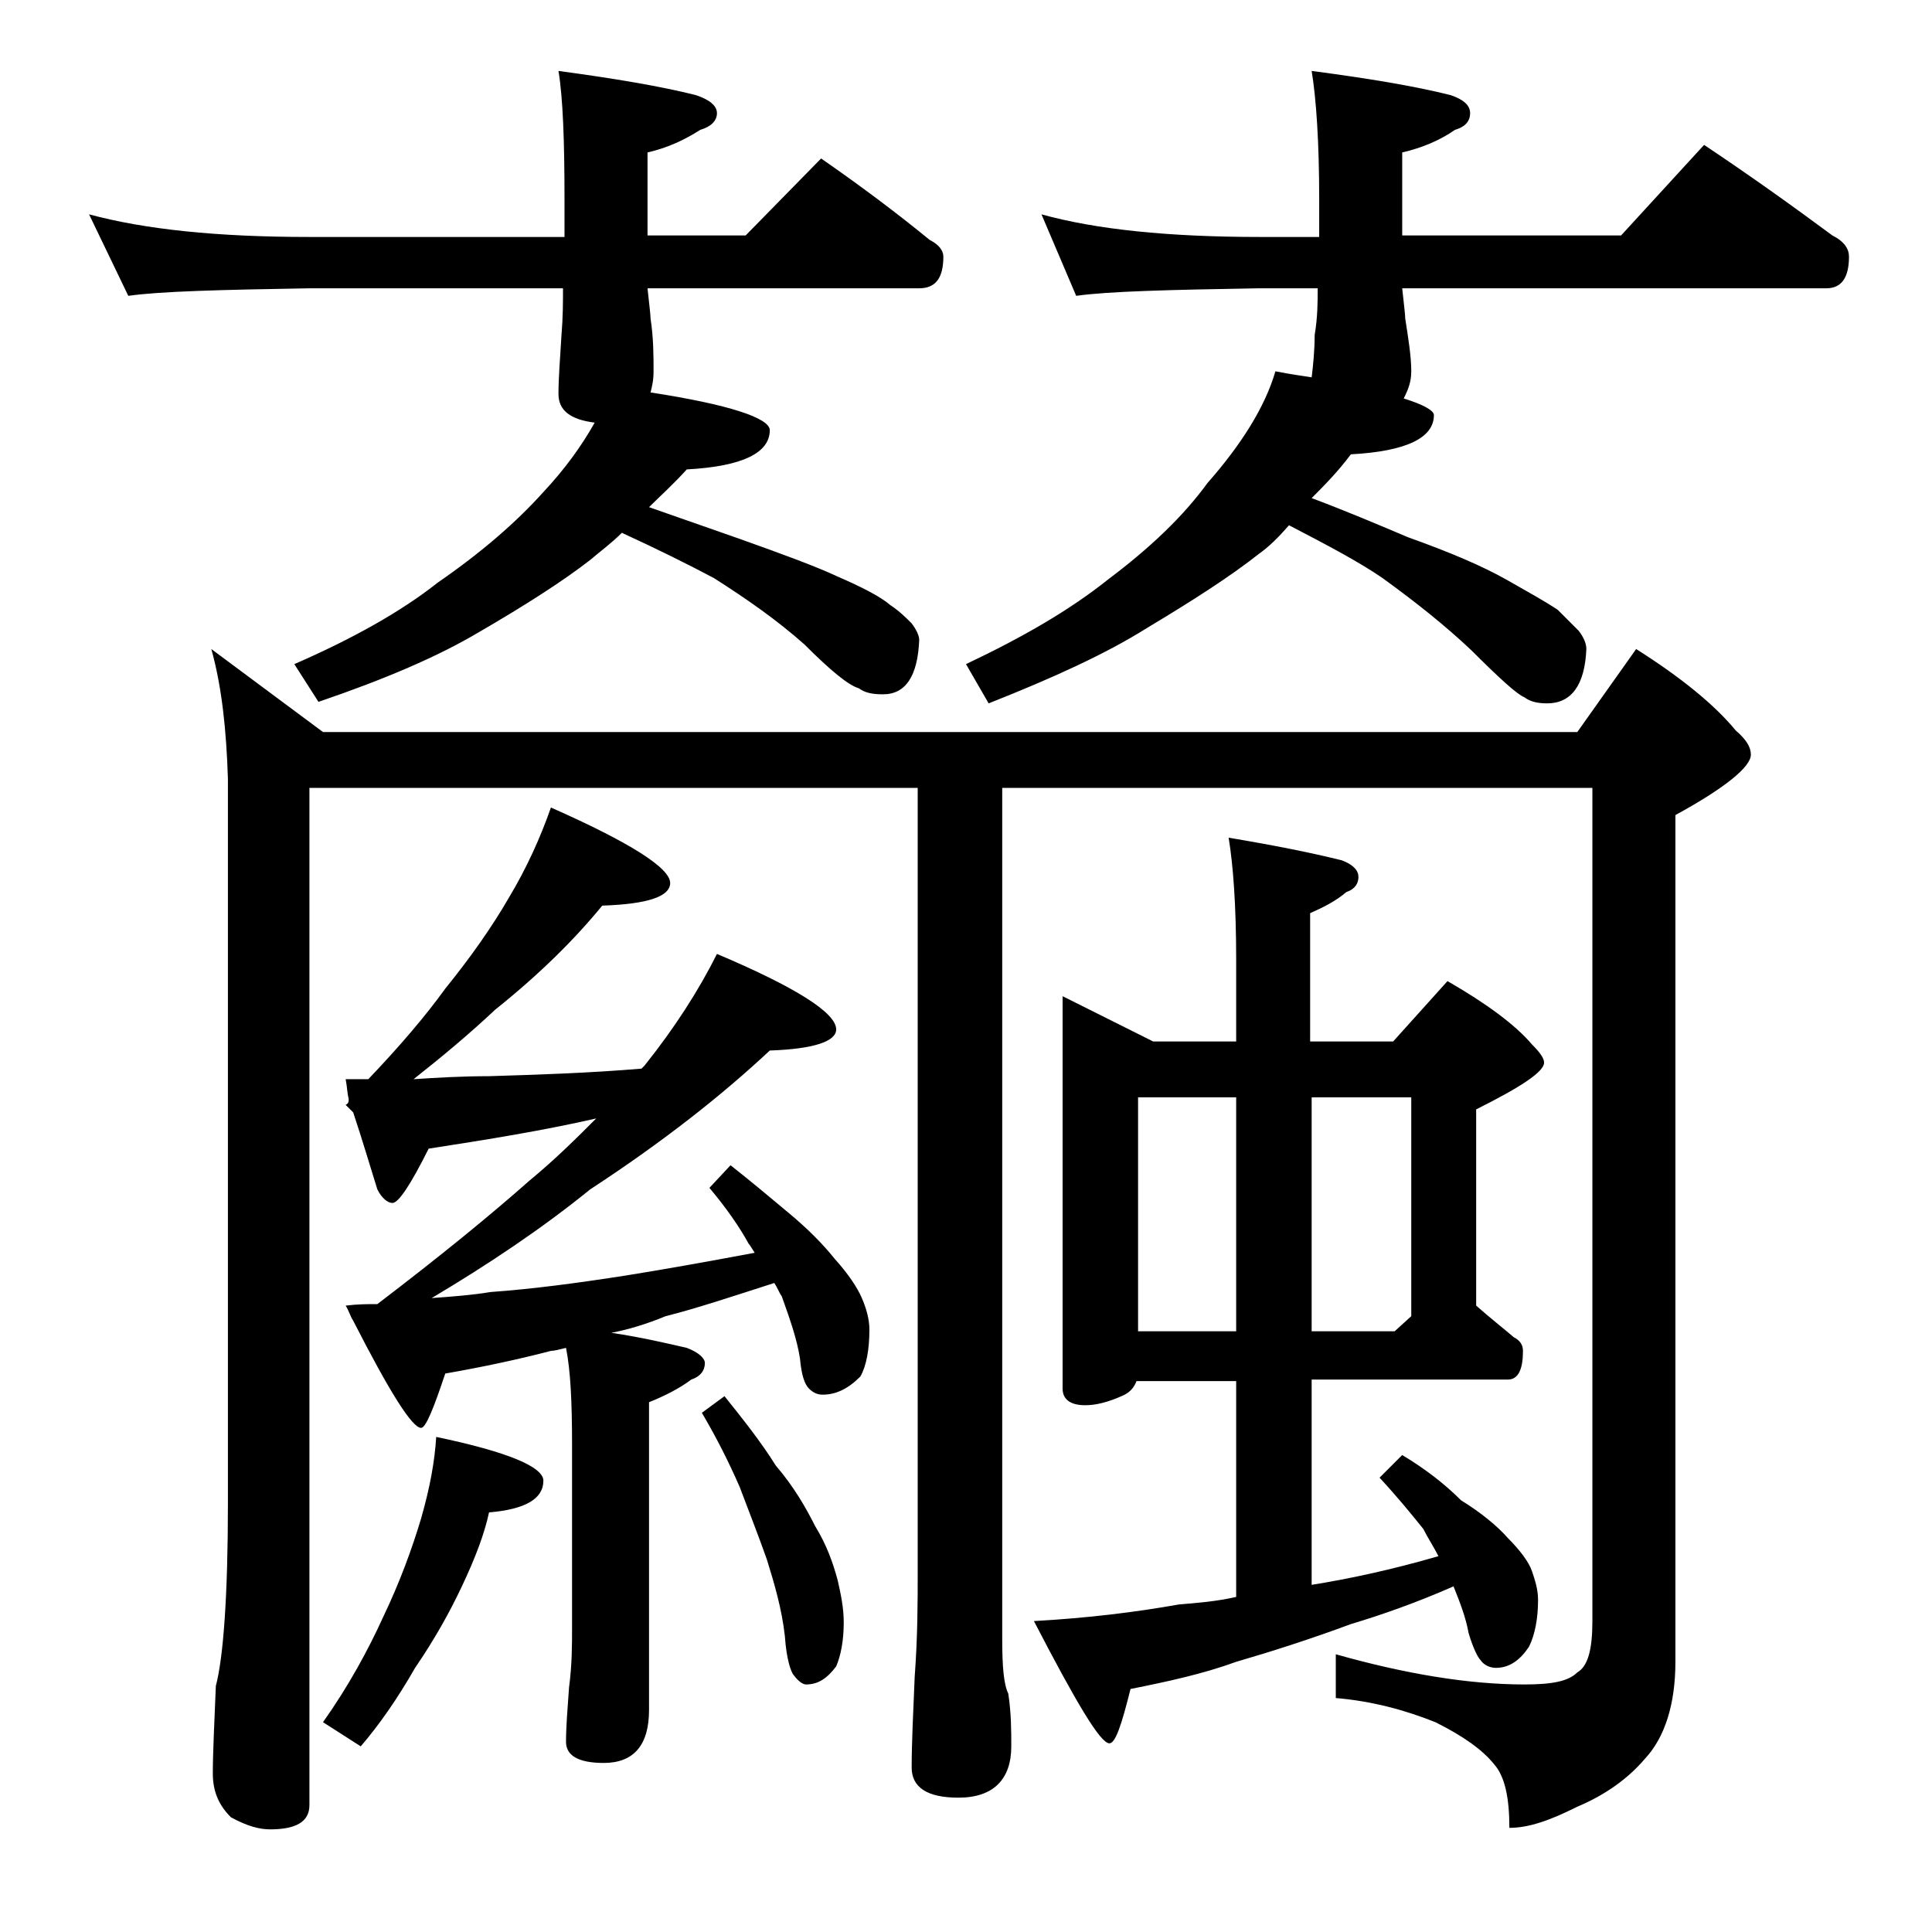 <?xml version="1.0" encoding="utf-8"?>
<!-- Generator: Adobe Illustrator 18.0.0, SVG Export Plug-In . SVG Version: 6.00 Build 0)  -->
<!DOCTYPE svg PUBLIC "-//W3C//DTD SVG 1.1//EN" "http://www.w3.org/Graphics/SVG/1.1/DTD/svg11.dtd">
<svg version="1.1" id="Layer_1" xmlns="http://www.w3.org/2000/svg" xmlns:xlink="http://www.w3.org/1999/xlink" x="0px" y="0px"
	 viewBox="0 0 128 128" enable-background="new 0 0 128 128" xml:space="preserve">
<path d="M5.9,14.2c3.7,1,8.5,1.5,14.6,1.5h16.9v-2.5c0-3.8-0.1-6.7-0.4-8.5c3.7,0.5,6.7,1,9.1,1.6C47,6.6,47.5,7,47.5,7.5
	s-0.4,0.9-1.1,1.1c-1.1,0.7-2.2,1.2-3.5,1.5v5.5h6.5l5-5.1c2.6,1.8,5,3.6,7.2,5.4c0.6,0.3,0.9,0.7,0.9,1.1c0,1.4-0.5,2.1-1.6,2.1
	h-18c0.1,1,0.2,1.7,0.2,2c0.2,1.3,0.2,2.5,0.2,3.5c0,0.6-0.1,1-0.2,1.4c5.2,0.8,7.9,1.7,7.9,2.5c0,1.5-1.8,2.4-5.5,2.6
	c-0.9,1-1.8,1.8-2.5,2.5c2.3,0.8,4.3,1.5,6,2.1c2.8,1,5,1.8,6.5,2.5c1.6,0.7,2.8,1.3,3.5,1.9c0.6,0.4,1,0.8,1.4,1.2
	c0.3,0.4,0.5,0.8,0.5,1.1c-0.1,2.4-0.9,3.6-2.4,3.6c-0.7,0-1.2-0.1-1.6-0.4c-0.7-0.2-1.9-1.2-3.6-2.9c-1.8-1.6-3.8-3-6-4.4
	c-1.7-0.9-3.7-1.9-6.1-3c-0.7,0.7-1.4,1.2-2.1,1.8c-1.8,1.4-4.3,3-7.4,4.8c-2.7,1.6-6.2,3.1-10.6,4.6L19.5,44
	c3.9-1.7,7.1-3.5,9.5-5.4c2.9-2,5.2-4,7-6c1.4-1.5,2.5-3,3.4-4.6c-1.6-0.2-2.4-0.8-2.4-1.9c0-1,0.1-2.3,0.2-3.9
	c0.1-1.2,0.1-2.2,0.1-3.1H20.5c-5.9,0.1-9.9,0.2-12,0.5L5.9,14.2z M14,43l7.4,5.5h83.1l3.9-5.5c3,1.9,5.2,3.7,6.6,5.4
	c0.7,0.6,1,1.1,1,1.6c0,0.8-1.7,2.2-5,4v56.1c0,2.8-0.7,5-2,6.4c-1.1,1.3-2.6,2.4-4.5,3.2c-1.8,0.9-3.2,1.4-4.5,1.4
	c0-2-0.3-3.4-1-4.2c-0.8-1-2.1-1.9-3.9-2.8c-2-0.8-4.2-1.4-6.6-1.6v-2.9c4.6,1.3,8.8,2,12.5,2c1.8,0,2.9-0.2,3.5-0.8
	c0.7-0.4,1-1.5,1-3.4V52.2H66.4v56.4c0,1.8,0.1,3,0.4,3.6c0.2,1.3,0.2,2.5,0.2,3.5c0,2.2-1.2,3.4-3.5,3.4c-2.1,0-3.1-0.7-3.1-2
	c0-1.6,0.1-3.6,0.2-6c0.2-2.7,0.2-5,0.2-6.9v-52H20.5v67.4c0,1.1-0.9,1.6-2.6,1.6c-0.7,0-1.5-0.2-2.6-0.8c-0.8-0.8-1.2-1.7-1.2-2.9
	c0-1.4,0.1-3.3,0.2-5.8c0.5-1.9,0.8-6,0.8-12.1v-48C15,48.4,14.7,45.5,14,43z M28.9,95.2c4.8,1,7.1,2,7.1,2.9c0,1.2-1.2,1.9-3.6,2.1
	c-0.3,1.4-0.9,3-1.8,4.9c-0.8,1.7-1.8,3.5-3.1,5.4c-1.2,2.1-2.4,3.8-3.6,5.2l-2.5-1.6c1.7-2.4,3-4.8,4-7c1.1-2.3,1.9-4.5,2.5-6.5
	C28.5,98.5,28.8,96.8,28.9,95.2z M36.5,53.5c5.2,2.3,7.9,4,7.9,5c0,0.9-1.5,1.4-4.5,1.5c-1.8,2.2-4.1,4.5-7.1,6.9
	c-1.7,1.6-3.5,3.1-5.4,4.6c1.5-0.1,3.2-0.2,5-0.2c3.2-0.1,6.5-0.2,10.1-0.5c0.1-0.1,0.2-0.2,0.2-0.2c2-2.5,3.6-5,4.8-7.4
	c5.2,2.2,7.9,3.9,7.9,5c0,0.8-1.5,1.3-4.4,1.4c-3.1,2.9-7,6-11.9,9.2c-3.2,2.6-6.8,5-10.5,7.2c1.4-0.1,2.7-0.2,3.9-0.4
	c2.8-0.2,5.8-0.6,9-1.1c2.5-0.4,5.3-0.9,8.5-1.5c-0.2-0.3-0.3-0.5-0.4-0.6C49,81.3,48.1,80,47,78.7l1.4-1.5c1.4,1.1,2.7,2.2,3.9,3.2
	c1.2,1,2.2,2,3,3c0.9,1,1.5,1.9,1.8,2.6c0.3,0.7,0.5,1.4,0.5,2.1c0,1.3-0.2,2.4-0.6,3.1c-0.8,0.8-1.6,1.2-2.5,1.2
	c-0.3,0-0.6-0.1-0.9-0.4s-0.5-0.9-0.6-2c-0.2-1.3-0.7-2.7-1.2-4.1c-0.2-0.3-0.3-0.6-0.5-0.9c-2.8,0.9-5.2,1.7-7.2,2.2
	c-1.2,0.5-2.5,0.9-3.6,1.1c2,0.3,3.7,0.7,5,1c0.8,0.3,1.2,0.7,1.2,1c0,0.5-0.3,0.9-0.9,1.1c-0.8,0.6-1.8,1.1-2.8,1.5v20.4
	c0,2.3-1,3.5-3,3.5c-1.7,0-2.5-0.5-2.5-1.4c0-1,0.1-2.2,0.2-3.6c0.2-1.5,0.2-2.8,0.2-4V95.7c0-2.8-0.1-4.9-0.4-6.4
	c-0.4,0.1-0.8,0.2-1,0.2c-2.3,0.6-4.7,1.1-7,1.5c-0.8,2.4-1.3,3.6-1.6,3.6c-0.6,0-2.1-2.4-4.5-7.1c-0.2-0.3-0.3-0.7-0.5-1
	c0.8-0.1,1.5-0.1,2.1-0.1c4.2-3.2,7.5-5.9,10.1-8.2c1.7-1.4,3.1-2.8,4.4-4.1c-3.5,0.8-7.2,1.4-11.1,2c-1.2,2.4-2,3.6-2.4,3.6
	c-0.3,0-0.7-0.3-1-0.9c-0.5-1.6-1-3.3-1.6-5.1l-0.5-0.5c0.2-0.1,0.2-0.2,0.2-0.4C23,72.4,23,72,22.9,71.5h1.5c2.1-2.2,3.8-4.2,5.1-6
	c1.7-2.1,3.1-4.1,4.2-6C34.9,57.5,35.8,55.5,36.5,53.5z M48,92.5c1.2,1.5,2.4,3,3.4,4.6c1.2,1.4,2,2.8,2.6,4
	c0.8,1.3,1.2,2.5,1.5,3.6c0.2,0.9,0.4,1.8,0.4,2.8c0,1.2-0.2,2.2-0.5,2.9c-0.6,0.8-1.2,1.2-2,1.2c-0.2,0-0.5-0.2-0.8-0.6
	c-0.2-0.2-0.5-1.1-0.6-2.6c-0.2-1.8-0.7-3.5-1.2-5.1c-0.6-1.7-1.2-3.2-1.8-4.8c-0.7-1.6-1.5-3.2-2.5-4.9L48,92.5z M69,14.2
	c3.6,1,8.4,1.5,14.5,1.5h3.9v-2.5c0-3.8-0.2-6.7-0.5-8.5c3.8,0.5,6.8,1,9.2,1.6C97,6.6,97.4,7,97.4,7.5s-0.3,0.9-1,1.1
	c-1,0.7-2.2,1.2-3.5,1.5v5.5h14.5l5.5-6c3,2,5.8,4,8.5,6c0.8,0.4,1.1,0.9,1.1,1.4c0,1.4-0.5,2.1-1.5,2.1H92.9c0.1,1,0.2,1.7,0.2,2
	c0.2,1.3,0.4,2.5,0.4,3.5c0,0.7-0.2,1.2-0.5,1.8c1.3,0.4,2,0.8,2,1.1c0,1.5-1.8,2.4-5.5,2.6c-0.9,1.2-1.8,2.1-2.6,2.9
	c2.4,0.9,4.5,1.8,6.4,2.6c2.8,1,4.9,1.9,6.5,2.8c1.4,0.8,2.5,1.4,3.4,2c0.5,0.5,1,1,1.4,1.4c0.3,0.4,0.5,0.8,0.5,1.2
	c-0.1,2.4-1,3.6-2.6,3.6c-0.6,0-1.1-0.1-1.5-0.4c-0.5-0.2-1.7-1.3-3.5-3.1c-1.8-1.7-3.7-3.2-5.9-4.8c-1.6-1.1-3.7-2.2-6.2-3.5
	c-0.7,0.8-1.3,1.4-2,1.9c-1.9,1.5-4.4,3.1-7.4,4.9c-2.7,1.7-6.2,3.3-10.5,5L64,44c3.8-1.8,6.9-3.6,9.4-5.6c2.8-2.1,5-4.2,6.6-6.4
	c2.2-2.5,3.8-5,4.5-7.4c1,0.2,1.8,0.3,2.4,0.4c0.1-0.8,0.2-1.8,0.2-2.8c0.2-1.2,0.2-2.2,0.2-3.1h-3.9c-5.9,0.1-10,0.2-12.1,0.5
	L69,14.2z M70.4,66l6,3h5.5v-5.4c0-3.6-0.2-6.3-0.5-8.1c3,0.5,5.5,1,7.5,1.5c0.8,0.3,1.1,0.7,1.1,1.1c0,0.4-0.2,0.8-0.8,1
	c-0.7,0.6-1.5,1-2.4,1.4V69h5.5l3.6-4c2.6,1.5,4.5,2.9,5.6,4.2c0.5,0.5,0.8,0.9,0.8,1.2c0,0.6-1.5,1.6-4.5,3.1v13
	c0.9,0.8,1.8,1.5,2.5,2.1c0.4,0.2,0.6,0.5,0.6,0.9c0,1.2-0.3,1.9-1,1.9H86.9V105c2.5-0.4,5.3-1,8.4-1.9c-0.3-0.6-0.7-1.2-1-1.8
	c-0.8-1-1.7-2.1-2.9-3.4l1.5-1.5c1.5,0.9,2.8,1.9,3.9,3c1.3,0.8,2.4,1.7,3.1,2.5c0.8,0.8,1.4,1.6,1.6,2.2c0.2,0.6,0.4,1.2,0.4,1.9
	c0,1.2-0.2,2.3-0.6,3.1c-0.6,0.9-1.3,1.4-2.2,1.4c-0.4,0-0.8-0.2-1-0.5c-0.2-0.2-0.5-0.8-0.8-1.8c-0.2-1.1-0.6-2.1-1-3.1
	c-2.5,1.1-4.8,1.9-6.8,2.5c-2.7,1-5.2,1.8-7.6,2.5c-2.2,0.8-4.5,1.3-7,1.8c-0.6,2.4-1,3.6-1.4,3.6c-0.6,0-2.2-2.7-5-8.1
	c3.6-0.2,6.8-0.6,9.6-1.1c1.2-0.1,2.5-0.2,3.8-0.5V91.5h-6.6c-0.2,0.5-0.5,0.8-1,1c-0.9,0.4-1.7,0.6-2.4,0.6c-1,0-1.5-0.4-1.5-1.1
	V66z M75.4,88.2h6.5V72.7h-6.5V88.2z M86.9,72.7v15.5h5.5l1.1-1V72.7H86.9z"/>
</svg>
